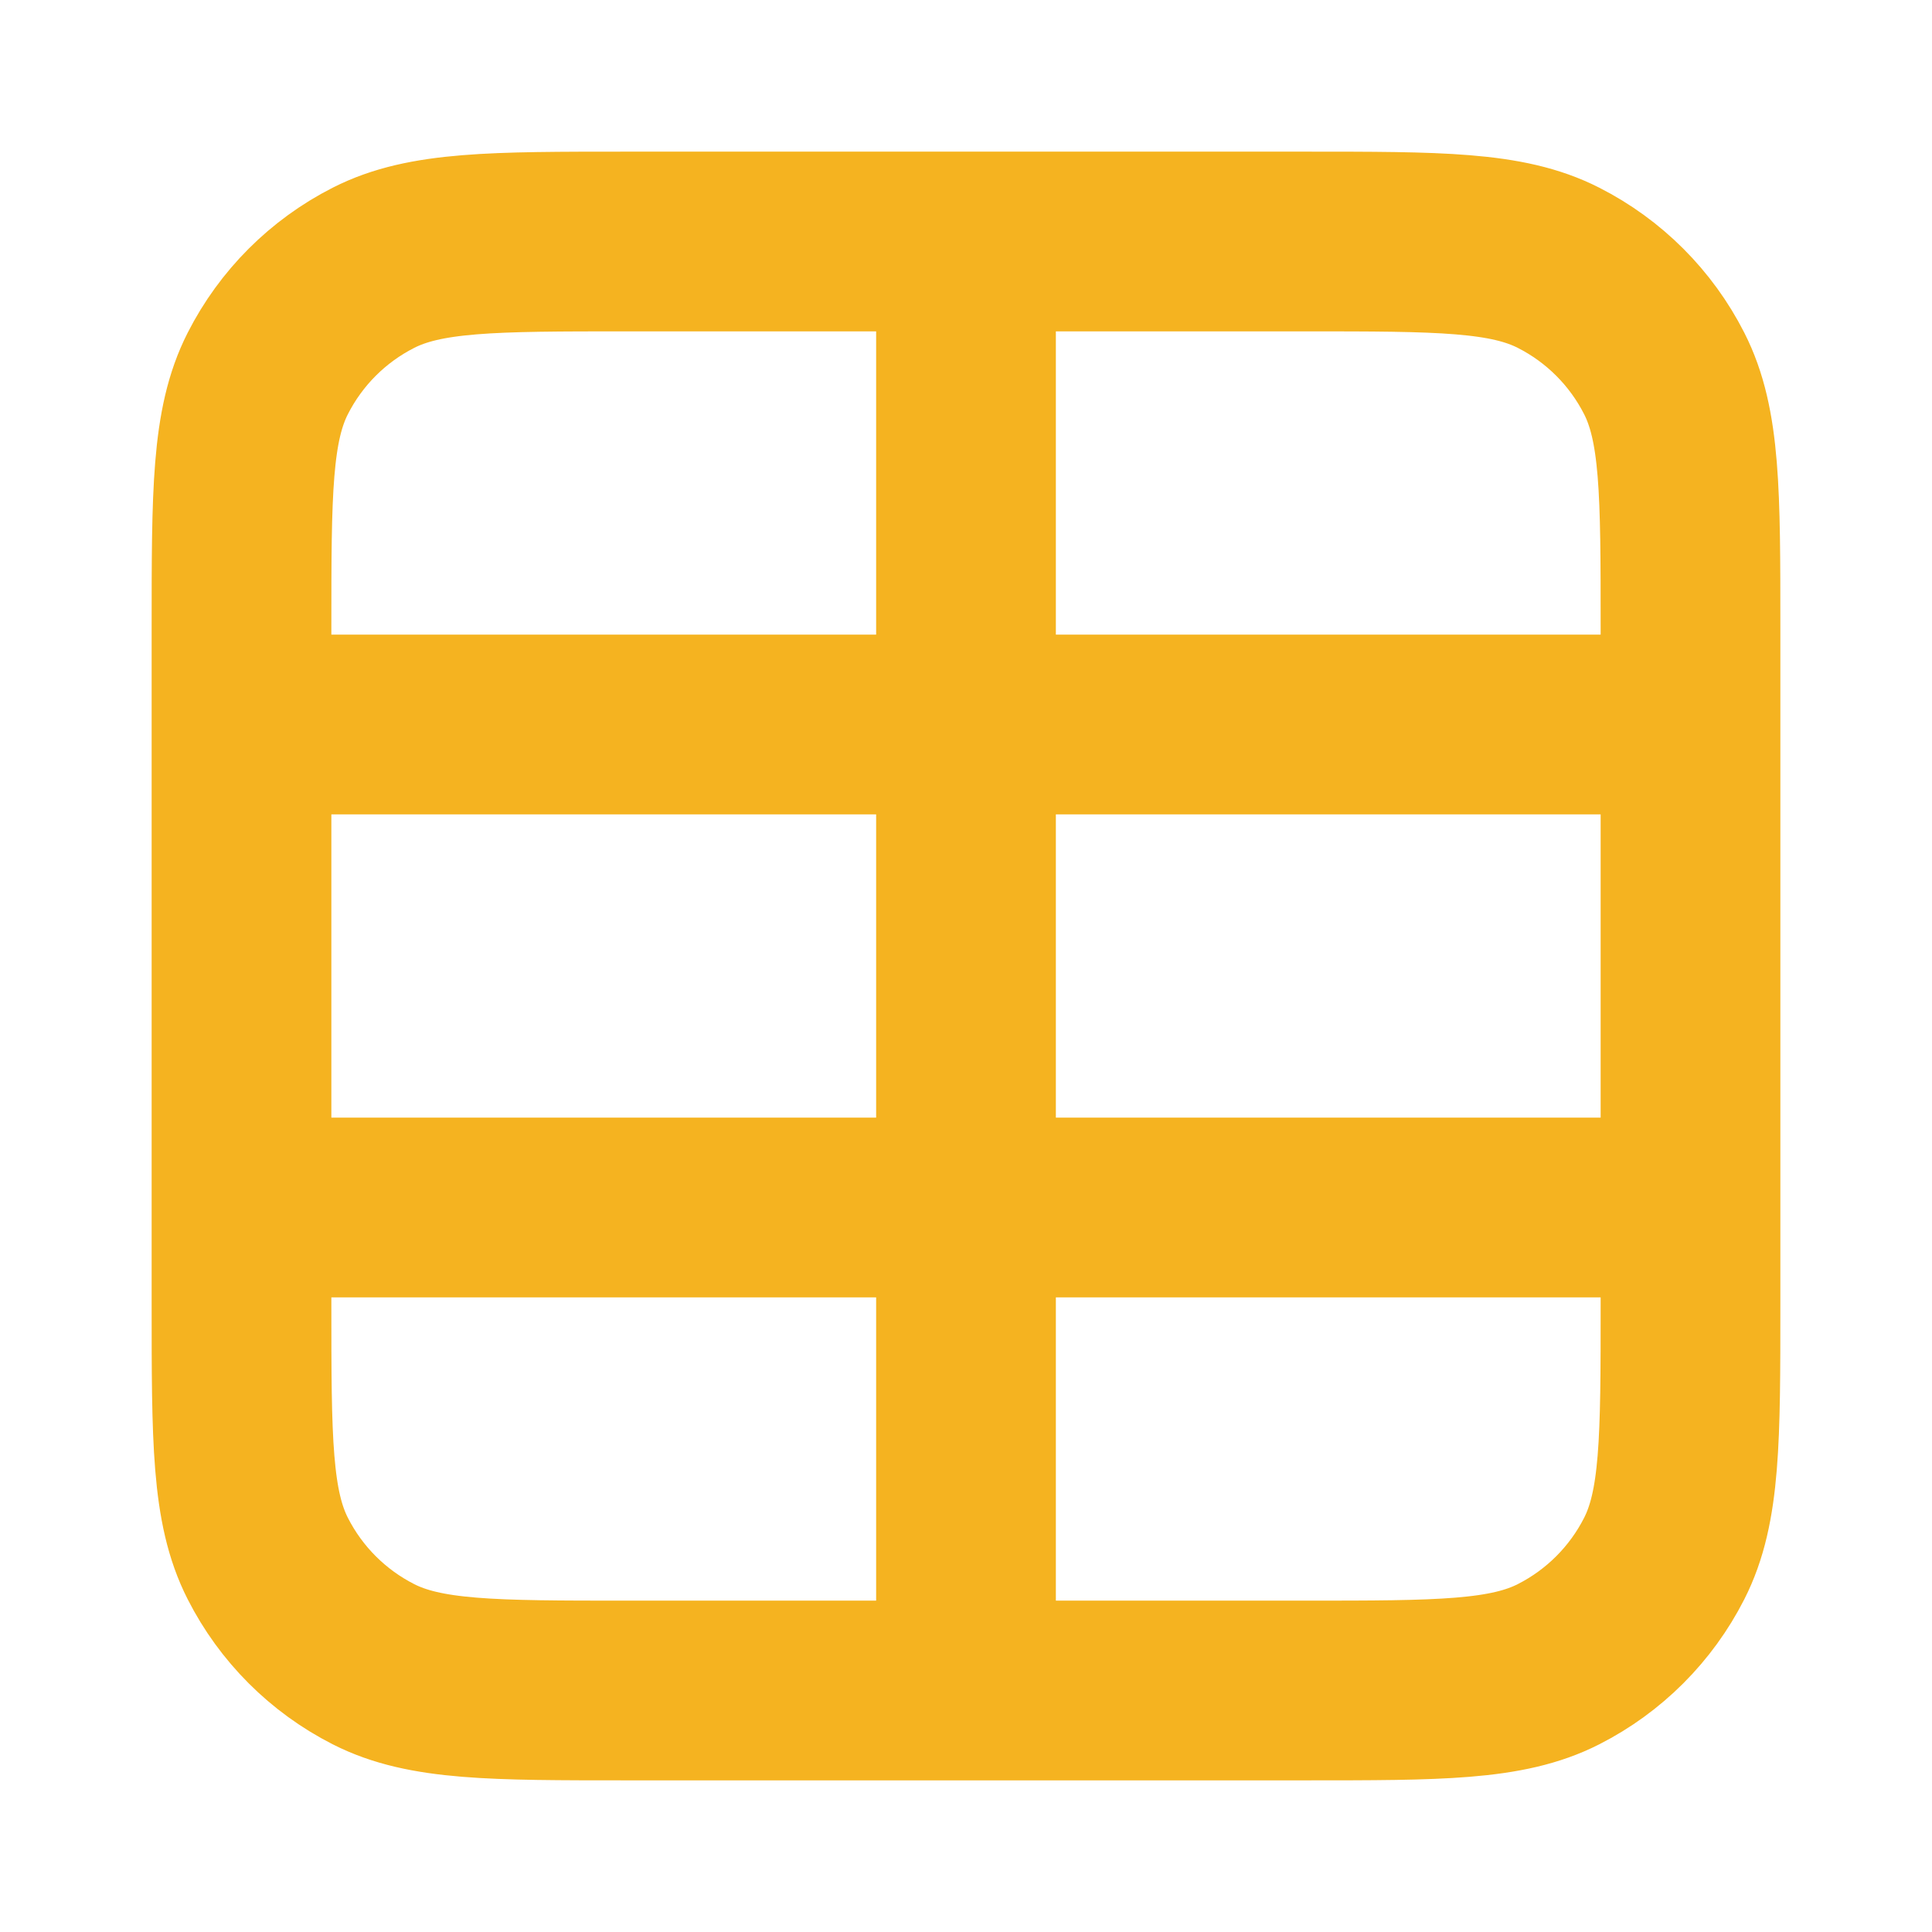 <svg width="43" height="43" viewBox="0 0 43 43" fill="none" xmlns="http://www.w3.org/2000/svg">
<g id="layout-grid-02">
<path id="Icon" d="M5.375 16.125H37.625M5.375 26.875H37.625M21.5 5.375V37.625M13.975 5.375H29.025C32.035 5.375 33.54 5.375 34.69 5.961C35.702 6.476 36.524 7.298 37.039 8.31C37.625 9.46 37.625 10.965 37.625 13.975V29.025C37.625 32.035 37.625 33.54 37.039 34.69C36.524 35.702 35.702 36.524 34.69 37.039C33.54 37.625 32.035 37.625 29.025 37.625H13.975C10.965 37.625 9.46 37.625 8.31 37.039C7.298 36.524 6.476 35.702 5.961 34.69C5.375 33.54 5.375 32.035 5.375 29.025V13.975C5.375 10.965 5.375 9.46 5.961 8.31C6.476 7.298 7.298 6.476 8.31 5.961C9.46 5.375 10.965 5.375 13.975 5.375Z" stroke="#F5B320" stroke-width="4" stroke-linecap="round" stroke-linejoin="round"/>
</g>
</svg>
